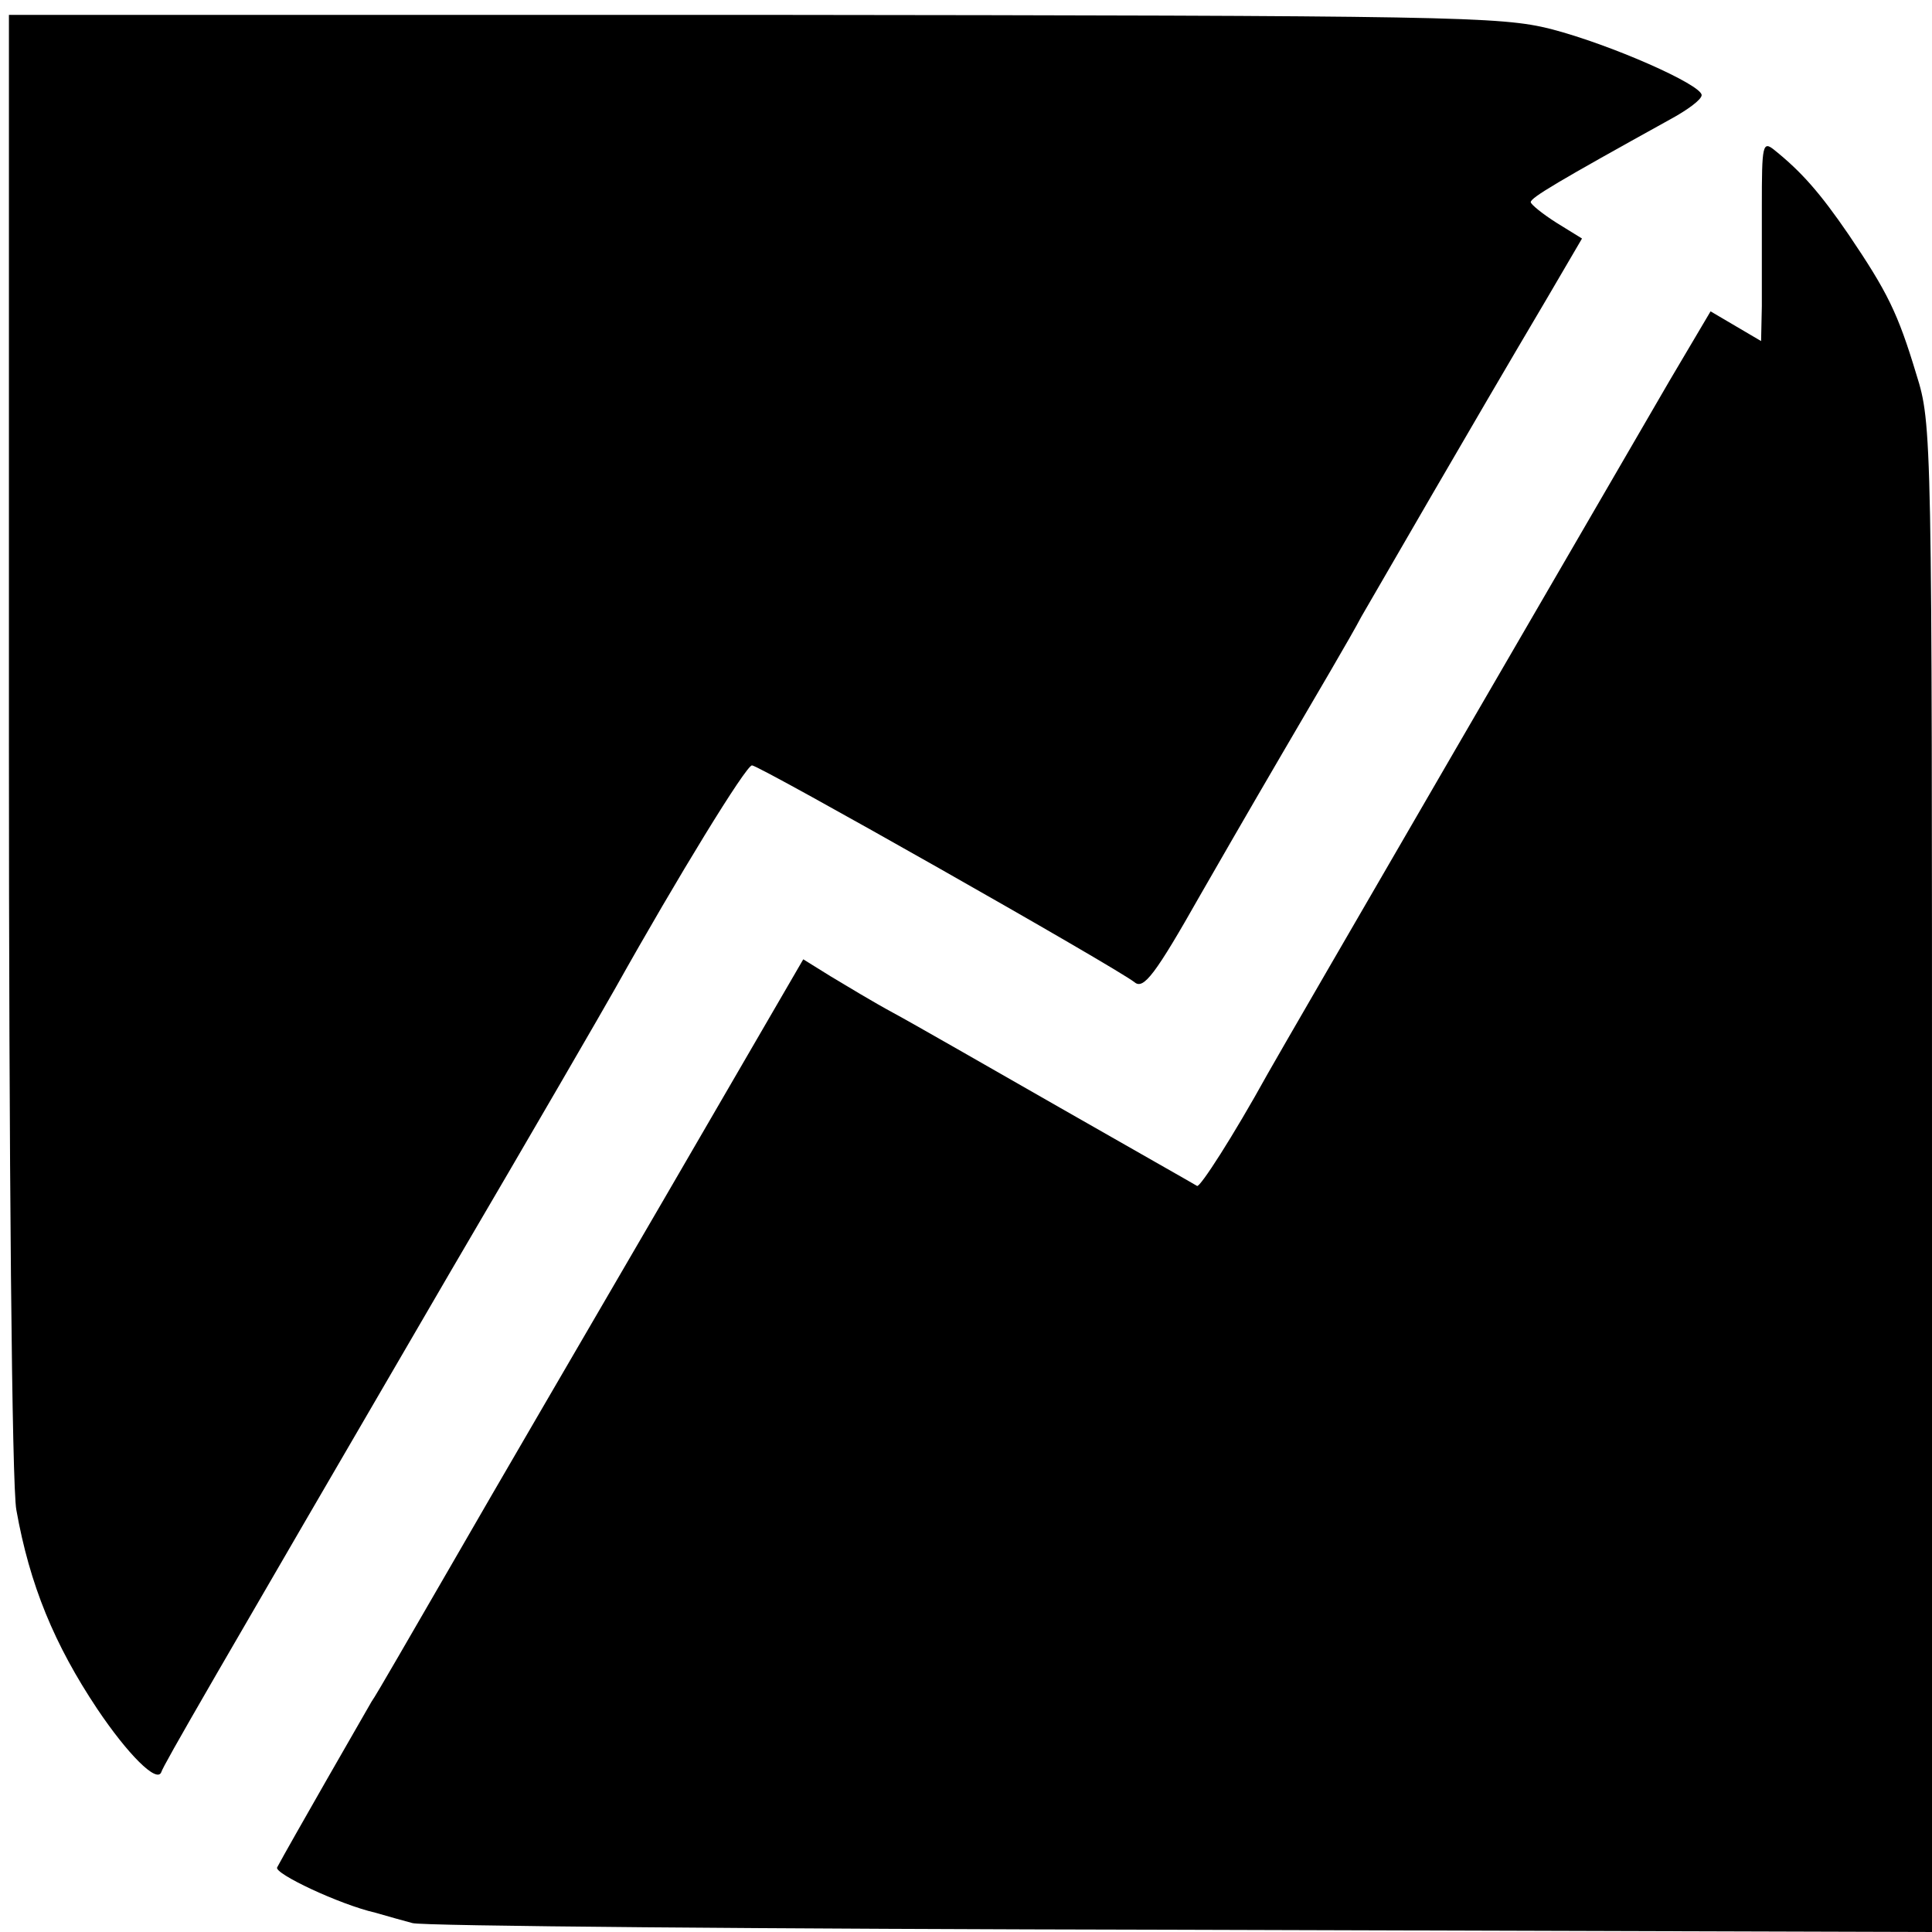 <?xml version="1.0" standalone="no"?>
<!DOCTYPE svg PUBLIC "-//W3C//DTD SVG 20010904//EN"
 "http://www.w3.org/TR/2001/REC-SVG-20010904/DTD/svg10.dtd">
<svg version="1.0" xmlns="http://www.w3.org/2000/svg"
 width="260pt" height="260pt" viewBox="0 0 260 260"
 preserveAspectRatio="xMidYMid meet">
<g transform="translate(0,260) scale(0.1,-0.1)"
fill="#000000" stroke="none">
<path d="M12 1601 c0 -570 4 -1002 10 -1033 18 -101 51 -181 109 -268 41 -61
80 -100 86 -85 3 10 68 122 390 675 108 184 207 355 221 380 84 150 176 300
184 300 10 0 490 -272 515 -292 12 -10 28 11 88 117 16 28 65 113 110 190 45
77 94 160 107 185 25 43 146 253 249 427 l48 82 -34 21 c-19 12 -35 25 -35 28
0 6 37 28 187 111 24 13 43 27 43 33 0 14 -122 68 -203 89 -68 17 -129 18
-1074 19 l-1001 0 0 -979z"/>
<path d="M2371 2323 c0 -48 0 -109 0 -135 l-1 -47 -34 20 -34 20 -55 -93 c-64
-110 -525 -904 -541 -933 -47 -85 -91 -153 -95 -151 -3 2 -86 49 -184 105 -98
56 -199 114 -225 128 -26 14 -64 37 -84 49 l-37 23 -187 -322 c-103 -177 -232
-398 -286 -492 -54 -93 -102 -177 -108 -185 -7 -12 -111 -193 -127 -223 -5 -8
84 -50 132 -61 17 -5 39 -11 50 -14 11 -4 476 -8 1033 -9 l1012 -3 0 1014 c0
1003 0 1015 -21 1082 -25 83 -39 111 -91 188 -39 57 -64 85 -100 114 -16 13
-17 7 -17 -75z"/>
</g>
</svg>
